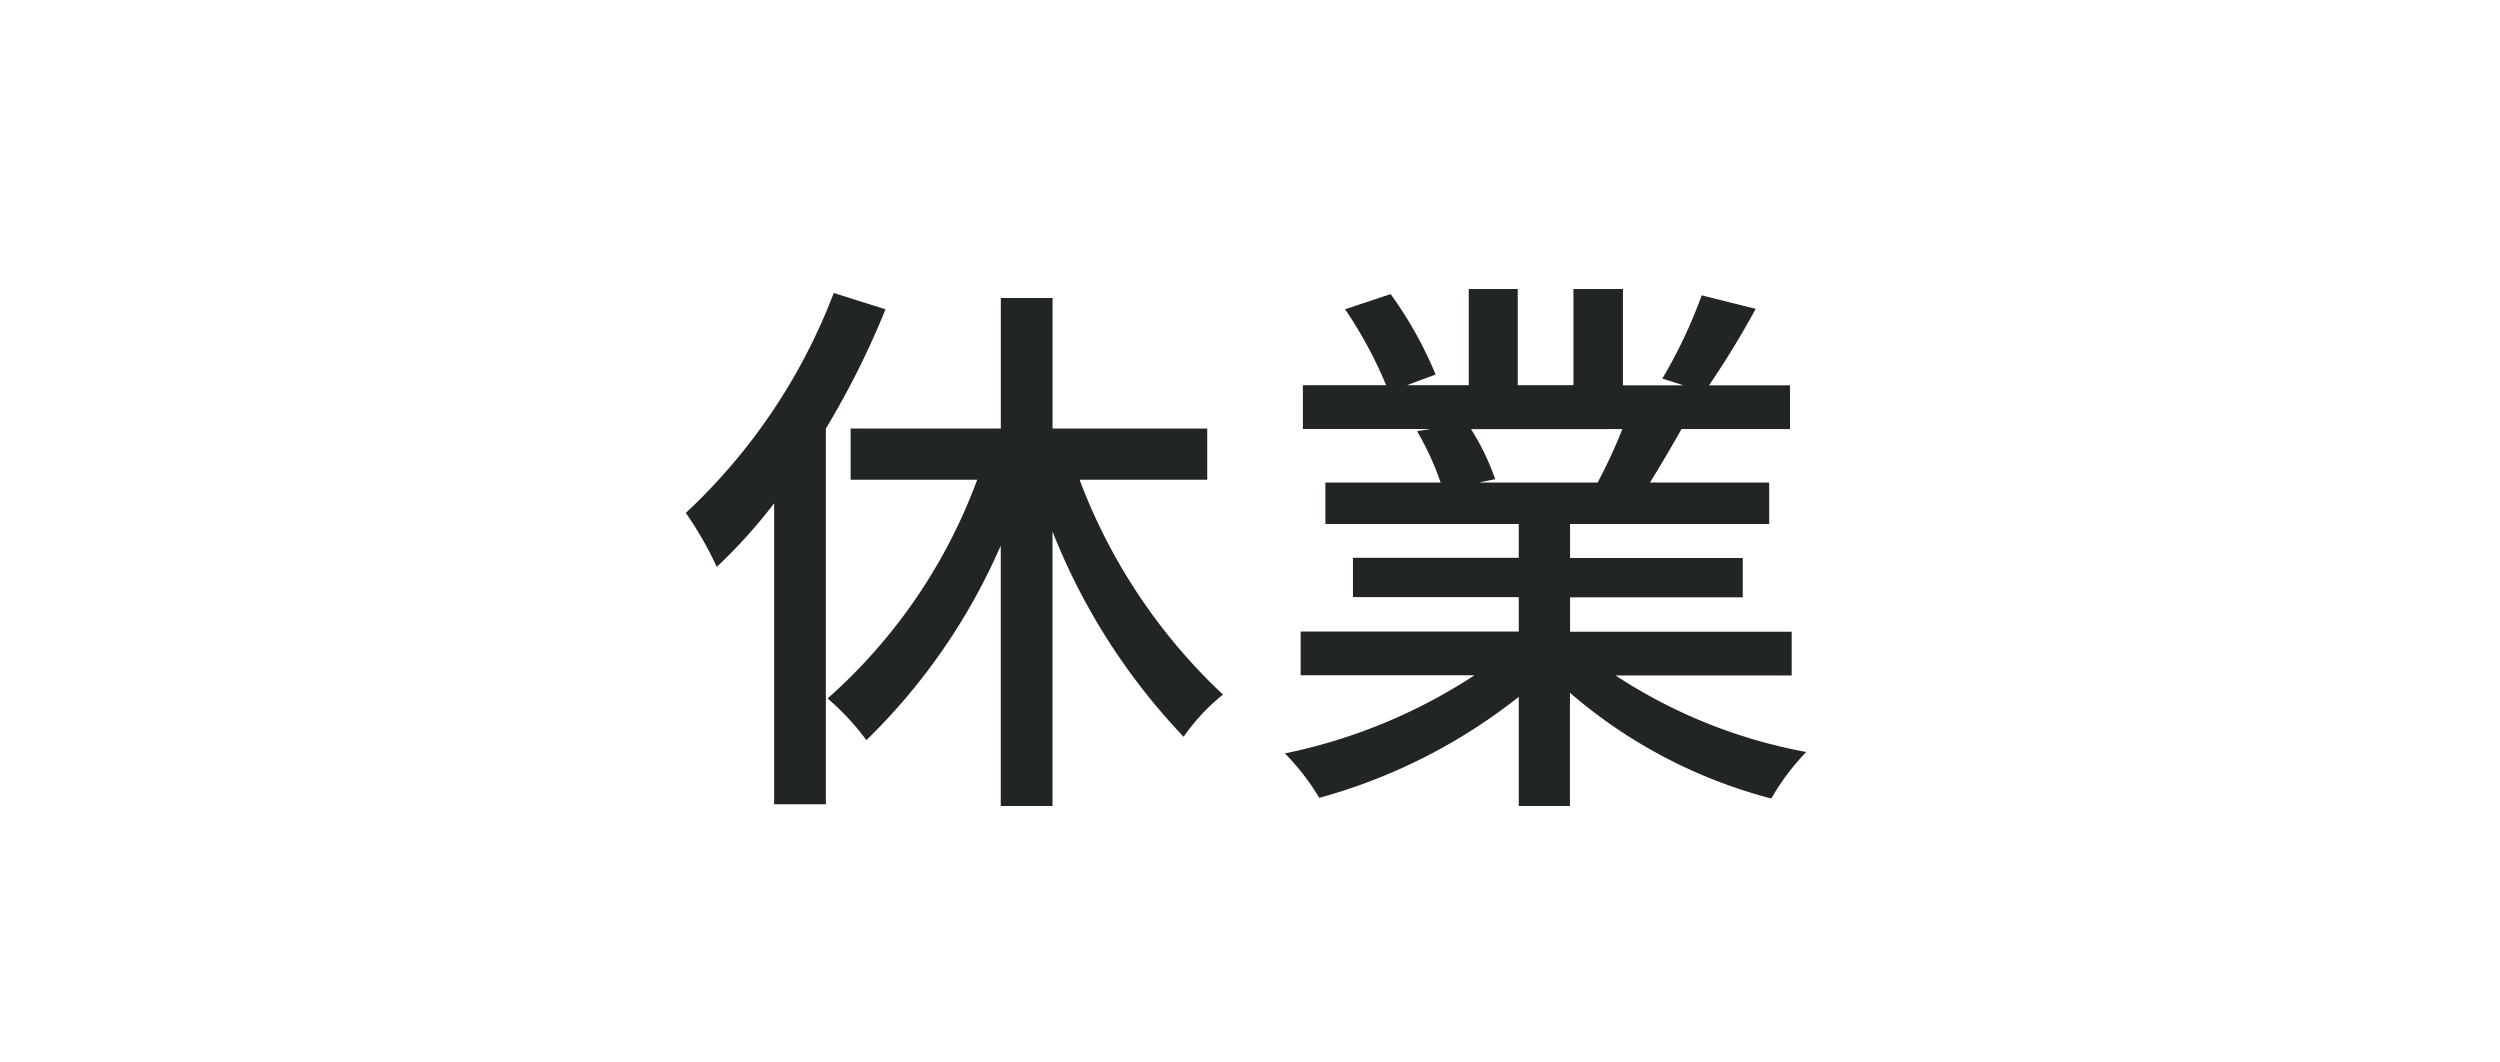 <svg xmlns="http://www.w3.org/2000/svg" width="80" height="34" viewBox="0 0 80 34">
  <g id="グループ_2212" data-name="グループ 2212" transform="translate(-2342 -2567)">
    <rect id="長方形_1967" data-name="長方形 1967" width="80" height="34" transform="translate(2342 2567)" fill="none"/>
    <path id="パス_2264" data-name="パス 2264" d="M-13.32-14.994a18.742,18.742,0,0,1-4.734,7.038,11.2,11.2,0,0,1,.99,1.728,16.857,16.857,0,0,0,1.836-2.034v9.63h1.656V-10.656a26.96,26.96,0,0,0,1.908-3.816ZM-1.368-9.018v-1.638h-4.95v-4.176H-7.974v4.176H-12.78v1.638h4.05a17.343,17.343,0,0,1-4.788,7A7.9,7.9,0,0,1-12.276-.684a19.553,19.553,0,0,0,4.3-6.228V1.422h1.656V-7.362A20.349,20.349,0,0,0-2.124-.792a6.416,6.416,0,0,1,1.26-1.35,18.212,18.212,0,0,1-4.59-6.876Zm13.284-1.62a16.8,16.8,0,0,1-.792,1.71h-3.8l.522-.108a7.573,7.573,0,0,0-.774-1.6Zm5.418,7.884v-1.4H10.242v-1.1h5.526v-1.26H10.242V-7.6h6.372V-8.928H12.8c.306-.5.666-1.1,1.008-1.71H17.28v-1.4H14.688a28.163,28.163,0,0,0,1.494-2.448l-1.728-.432a15.689,15.689,0,0,1-1.26,2.664l.684.216H11.934V-15.12H10.35v3.078H8.568V-15.12H7v3.078H5.022l.918-.342A12.511,12.511,0,0,0,4.5-14.958l-1.458.486a13.5,13.5,0,0,1,1.314,2.43H1.692v1.4H5.778l-.432.072A8.917,8.917,0,0,1,6.1-8.928H2.412V-7.6H8.6v1.08H3.294v1.26H8.6v1.1H1.62v1.4H7.182a17.464,17.464,0,0,1-6.066,2.5,7.512,7.512,0,0,1,1.1,1.422A17.879,17.879,0,0,0,8.6-2.07V1.422h1.638V-2.2a16.057,16.057,0,0,0,6.444,3.384A7.517,7.517,0,0,1,17.8-.306a16.53,16.53,0,0,1-6.1-2.448Z" transform="translate(2382 2591.369)" fill="#222623"/>
  </g>
</svg>
